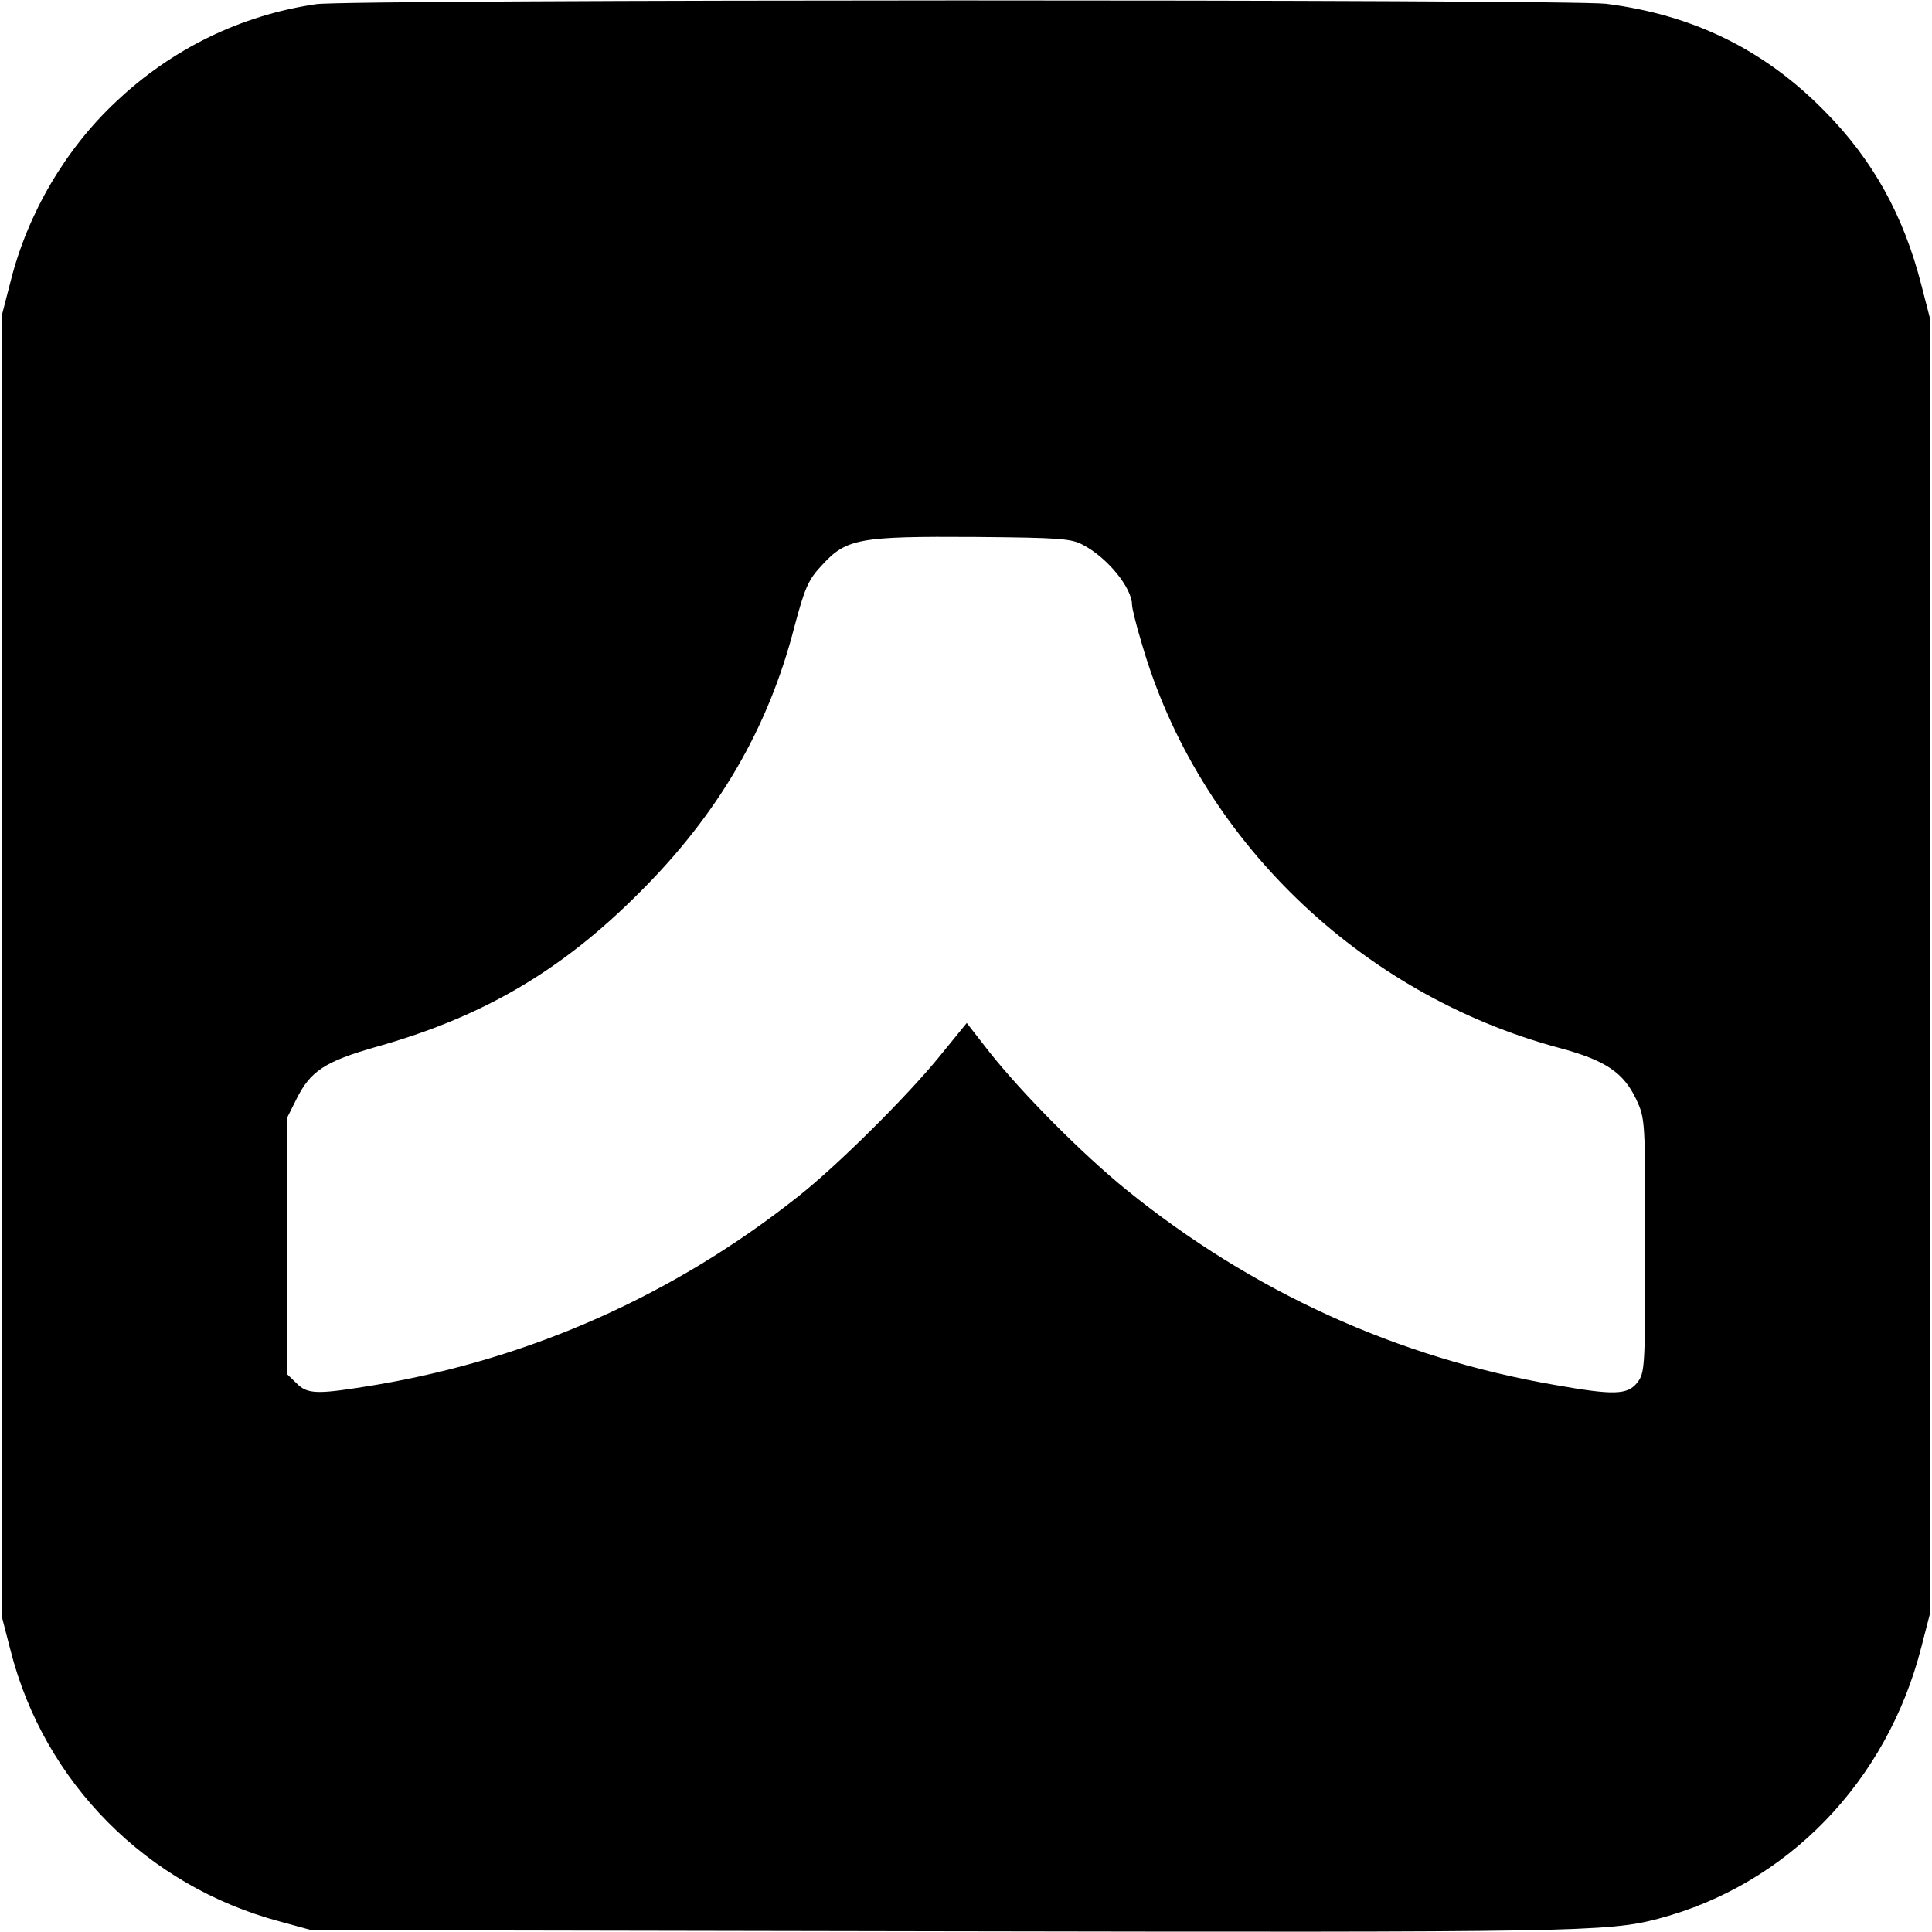 <?xml version="1.0" standalone="no"?>
<!DOCTYPE svg PUBLIC "-//W3C//DTD SVG 20010904//EN"
 "http://www.w3.org/TR/2001/REC-SVG-20010904/DTD/svg10.dtd">
<svg version="1.0" xmlns="http://www.w3.org/2000/svg"
 width="512pt" height="512pt" viewBox="0 0 512 512"
 preserveAspectRatio="xMidYMid meet">
<g transform="translate(0,512) scale(0.1,-0.1)"
fill="#000000" stroke="none">
<path d="M838 5109 c-199 -29 -382 -118 -530 -258 -134 -125 -235 -297 -280
-477 l-23 -89 0 -1725 0 -1725 23 -89 c89 -350 361 -624 713 -718 l84 -23
1665 -3 c1681 -3 1772 -2 1904 33 342 90 607 363 698 721 l23 89 0 1715 0
1715 -23 89 c-47 185 -129 333 -257 462 -160 163 -349 255 -579 284 -98 12
-3333 12 -3418 -1z m2032 -1433 c65 -34 130 -114 130 -159 0 -8 11 -54 26
-103 149 -515 577 -929 1106 -1071 123 -33 170 -65 204 -136 24 -52 24 -54 24
-388 0 -325 -1 -337 -21 -363 -26 -33 -62 -34 -220 -6 -416 72 -801 247 -1134
517 -116 94 -275 254 -363 365 l-60 77 -75 -92 c-86 -105 -269 -287 -372 -368
-328 -260 -706 -429 -1118 -499 -157 -26 -182 -26 -212 5 l-25 24 0 339 0 338
26 52 c37 74 75 99 212 138 281 79 490 201 697 409 208 207 341 435 410 703
28 105 37 126 74 165 64 70 99 76 406 74 222 -2 254 -4 285 -21z"/>
</g>
</svg>
